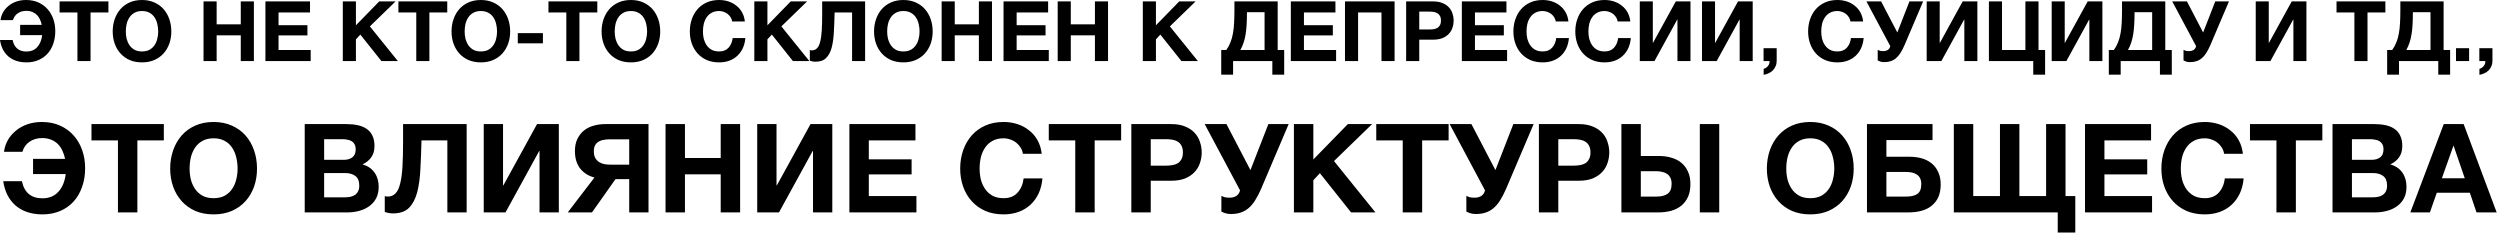 <?xml version="1.0" encoding="UTF-8"?> <svg xmlns="http://www.w3.org/2000/svg" width="479" height="45" viewBox="0 0 479 45" fill="none"><path d="M5.088 11.952C4.341 11.952 3.674 11.851 3.088 11.648C2.501 11.446 1.994 11.158 1.568 10.784C1.141 10.4 0.794 9.947 0.528 9.424C0.272 8.891 0.096 8.304 -0 7.664H2.416C2.725 9.136 3.61 9.872 5.072 9.872C5.925 9.872 6.608 9.595 7.12 9.04C7.642 8.475 7.962 7.707 8.08 6.736H3.856V4.768H8C7.925 4.406 7.813 4.064 7.664 3.744C7.525 3.414 7.333 3.126 7.088 2.88C6.853 2.635 6.565 2.443 6.224 2.304C5.882 2.155 5.488 2.08 5.04 2.08C4.4 2.08 3.85 2.24 3.392 2.56C2.944 2.87 2.64 3.302 2.48 3.856H0.096C0.17 3.302 0.341 2.79 0.608 2.32C0.885 1.851 1.237 1.446 1.664 1.104C2.09 0.752 2.586 0.48 3.152 0.288C3.717 0.096 4.33 0 4.992 0C5.866 0 6.65 0.155 7.344 0.464C8.037 0.774 8.624 1.2 9.104 1.744C9.584 2.278 9.952 2.907 10.208 3.632C10.464 4.358 10.592 5.136 10.592 5.968C10.592 6.864 10.458 7.68 10.192 8.416C9.936 9.152 9.568 9.782 9.088 10.304C8.608 10.827 8.026 11.232 7.344 11.52C6.672 11.808 5.92 11.952 5.088 11.952ZM14.836 2.384H11.412V0.272H20.772V2.384H17.348V11.696H14.836V2.384ZM27.209 11.952C26.324 11.952 25.535 11.803 24.841 11.504C24.148 11.195 23.561 10.774 23.081 10.24C22.601 9.707 22.233 9.083 21.977 8.368C21.721 7.643 21.593 6.864 21.593 6.032C21.593 5.19 21.721 4.4 21.977 3.664C22.233 2.928 22.601 2.288 23.081 1.744C23.561 1.2 24.148 0.774 24.841 0.464C25.535 0.155 26.324 0 27.209 0C28.084 0 28.868 0.155 29.561 0.464C30.265 0.774 30.857 1.2 31.337 1.744C31.817 2.288 32.185 2.928 32.441 3.664C32.697 4.4 32.825 5.19 32.825 6.032C32.825 6.864 32.697 7.643 32.441 8.368C32.185 9.083 31.817 9.707 31.337 10.24C30.857 10.774 30.265 11.195 29.561 11.504C28.868 11.803 28.084 11.952 27.209 11.952ZM27.209 9.856C27.775 9.856 28.255 9.75 28.649 9.536C29.044 9.312 29.364 9.019 29.609 8.656C29.855 8.294 30.031 7.888 30.137 7.44C30.255 6.982 30.313 6.512 30.313 6.032C30.313 5.531 30.255 5.046 30.137 4.576C30.031 4.107 29.855 3.691 29.609 3.328C29.364 2.955 29.044 2.662 28.649 2.448C28.255 2.224 27.775 2.112 27.209 2.112C26.644 2.112 26.164 2.224 25.769 2.448C25.375 2.662 25.055 2.955 24.809 3.328C24.564 3.691 24.383 4.107 24.265 4.576C24.159 5.046 24.105 5.531 24.105 6.032C24.105 6.512 24.159 6.982 24.265 7.44C24.383 7.888 24.564 8.294 24.809 8.656C25.055 9.019 25.375 9.312 25.769 9.536C26.164 9.75 26.644 9.856 27.209 9.856ZM38.996 0.272H41.508V4.656H46.132V0.272H48.644V11.696H46.132V6.768H41.508V11.696H38.996V0.272ZM50.855 0.272H59.399V2.384H53.367V4.832H58.903V6.784H53.367V9.584H59.527V11.696H50.855V0.272ZM65.683 0.272H68.195V4.848L72.659 0.272H75.795L70.867 5.056L76.227 11.696H73.075L69.043 6.624L68.195 7.536V11.696H65.683V0.272ZM79.758 2.384H76.334V0.272H85.694V2.384H82.27V11.696H79.758V2.384ZM92.131 11.952C91.246 11.952 90.457 11.803 89.763 11.504C89.07 11.195 88.483 10.774 88.003 10.24C87.523 9.707 87.155 9.083 86.899 8.368C86.643 7.643 86.515 6.864 86.515 6.032C86.515 5.19 86.643 4.4 86.899 3.664C87.155 2.928 87.523 2.288 88.003 1.744C88.483 1.2 89.07 0.774 89.763 0.464C90.457 0.155 91.246 0 92.131 0C93.006 0 93.79 0.155 94.483 0.464C95.187 0.774 95.779 1.2 96.259 1.744C96.739 2.288 97.107 2.928 97.363 3.664C97.619 4.4 97.747 5.19 97.747 6.032C97.747 6.864 97.619 7.643 97.363 8.368C97.107 9.083 96.739 9.707 96.259 10.24C95.779 10.774 95.187 11.195 94.483 11.504C93.79 11.803 93.006 11.952 92.131 11.952ZM92.131 9.856C92.697 9.856 93.177 9.75 93.571 9.536C93.966 9.312 94.286 9.019 94.531 8.656C94.777 8.294 94.953 7.888 95.059 7.44C95.177 6.982 95.235 6.512 95.235 6.032C95.235 5.531 95.177 5.046 95.059 4.576C94.953 4.107 94.777 3.691 94.531 3.328C94.286 2.955 93.966 2.662 93.571 2.448C93.177 2.224 92.697 2.112 92.131 2.112C91.566 2.112 91.086 2.224 90.691 2.448C90.297 2.662 89.977 2.955 89.731 3.328C89.486 3.691 89.305 4.107 89.187 4.576C89.081 5.046 89.027 5.531 89.027 6.032C89.027 6.512 89.081 6.982 89.187 7.44C89.305 7.888 89.486 8.294 89.731 8.656C89.977 9.019 90.297 9.312 90.691 9.536C91.086 9.75 91.566 9.856 92.131 9.856ZM99.208 6.352H104.024V8.304H99.208V6.352ZM108.508 2.384H105.084V0.272H114.444V2.384H111.02V11.696H108.508V2.384ZM120.881 11.952C119.996 11.952 119.207 11.803 118.513 11.504C117.82 11.195 117.233 10.774 116.753 10.24C116.273 9.707 115.905 9.083 115.649 8.368C115.393 7.643 115.265 6.864 115.265 6.032C115.265 5.19 115.393 4.4 115.649 3.664C115.905 2.928 116.273 2.288 116.753 1.744C117.233 1.2 117.82 0.774 118.513 0.464C119.207 0.155 119.996 0 120.881 0C121.756 0 122.54 0.155 123.233 0.464C123.937 0.774 124.529 1.2 125.009 1.744C125.489 2.288 125.857 2.928 126.113 3.664C126.369 4.4 126.497 5.19 126.497 6.032C126.497 6.864 126.369 7.643 126.113 8.368C125.857 9.083 125.489 9.707 125.009 10.24C124.529 10.774 123.937 11.195 123.233 11.504C122.54 11.803 121.756 11.952 120.881 11.952ZM120.881 9.856C121.447 9.856 121.927 9.75 122.321 9.536C122.716 9.312 123.036 9.019 123.281 8.656C123.527 8.294 123.703 7.888 123.809 7.44C123.927 6.982 123.985 6.512 123.985 6.032C123.985 5.531 123.927 5.046 123.809 4.576C123.703 4.107 123.527 3.691 123.281 3.328C123.036 2.955 122.716 2.662 122.321 2.448C121.927 2.224 121.447 2.112 120.881 2.112C120.316 2.112 119.836 2.224 119.441 2.448C119.047 2.662 118.727 2.955 118.481 3.328C118.236 3.691 118.055 4.107 117.937 4.576C117.831 5.046 117.777 5.531 117.777 6.032C117.777 6.512 117.831 6.982 117.937 7.44C118.055 7.888 118.236 8.294 118.481 8.656C118.727 9.019 119.047 9.312 119.441 9.536C119.836 9.75 120.316 9.856 120.881 9.856ZM137.787 11.952C136.902 11.952 136.113 11.803 135.419 11.504C134.726 11.195 134.139 10.774 133.659 10.24C133.179 9.707 132.811 9.083 132.555 8.368C132.299 7.643 132.171 6.864 132.171 6.032C132.171 5.19 132.299 4.4 132.555 3.664C132.811 2.928 133.179 2.288 133.659 1.744C134.139 1.2 134.726 0.774 135.419 0.464C136.113 0.155 136.902 0 137.787 0C138.406 0 138.998 0.091 139.563 0.272C140.129 0.454 140.63 0.72 141.067 1.072C141.515 1.414 141.883 1.84 142.171 2.352C142.459 2.864 142.641 3.451 142.715 4.112H140.283C140.241 3.824 140.145 3.563 139.995 3.328C139.846 3.083 139.659 2.87 139.435 2.688C139.211 2.507 138.955 2.368 138.667 2.272C138.39 2.166 138.097 2.112 137.787 2.112C137.222 2.112 136.742 2.224 136.347 2.448C135.953 2.662 135.633 2.955 135.387 3.328C135.142 3.691 134.961 4.107 134.843 4.576C134.737 5.046 134.683 5.531 134.683 6.032C134.683 6.512 134.737 6.982 134.843 7.44C134.961 7.888 135.142 8.294 135.387 8.656C135.633 9.019 135.953 9.312 136.347 9.536C136.742 9.75 137.222 9.856 137.787 9.856C138.555 9.856 139.153 9.622 139.579 9.152C140.017 8.683 140.283 8.064 140.379 7.296H142.811C142.747 8.022 142.582 8.672 142.315 9.248C142.049 9.814 141.697 10.299 141.259 10.704C140.822 11.11 140.31 11.419 139.723 11.632C139.137 11.846 138.491 11.952 137.787 11.952ZM144.527 0.272H147.039V4.848L151.503 0.272H154.639L149.711 5.056L155.071 11.696H151.919L147.887 6.624L147.039 7.536V11.696H144.527V0.272ZM156.25 11.824C155.855 11.824 155.492 11.76 155.162 11.632V9.584C155.204 9.606 155.263 9.622 155.338 9.632C155.423 9.643 155.492 9.648 155.546 9.648C155.951 9.648 156.282 9.515 156.538 9.248C156.804 8.982 157.007 8.566 157.146 8C157.295 7.435 157.396 6.704 157.45 5.808C157.503 4.912 157.53 3.835 157.53 2.576V0.272H165.754V11.696H163.258V2.384H159.914C159.882 3.707 159.834 4.944 159.77 6.096C159.716 7.248 159.578 8.251 159.354 9.104C159.13 9.947 158.778 10.614 158.298 11.104C157.818 11.584 157.135 11.824 156.25 11.824ZM173.084 11.952C172.199 11.952 171.41 11.803 170.716 11.504C170.023 11.195 169.436 10.774 168.956 10.24C168.476 9.707 168.108 9.083 167.852 8.368C167.596 7.643 167.468 6.864 167.468 6.032C167.468 5.19 167.596 4.4 167.852 3.664C168.108 2.928 168.476 2.288 168.956 1.744C169.436 1.2 170.023 0.774 170.716 0.464C171.41 0.155 172.199 0 173.084 0C173.959 0 174.743 0.155 175.436 0.464C176.14 0.774 176.732 1.2 177.212 1.744C177.692 2.288 178.06 2.928 178.316 3.664C178.572 4.4 178.7 5.19 178.7 6.032C178.7 6.864 178.572 7.643 178.316 8.368C178.06 9.083 177.692 9.707 177.212 10.24C176.732 10.774 176.14 11.195 175.436 11.504C174.743 11.803 173.959 11.952 173.084 11.952ZM173.084 9.856C173.65 9.856 174.13 9.75 174.524 9.536C174.919 9.312 175.239 9.019 175.484 8.656C175.73 8.294 175.906 7.888 176.012 7.44C176.13 6.982 176.188 6.512 176.188 6.032C176.188 5.531 176.13 5.046 176.012 4.576C175.906 4.107 175.73 3.691 175.484 3.328C175.239 2.955 174.919 2.662 174.524 2.448C174.13 2.224 173.65 2.112 173.084 2.112C172.519 2.112 172.039 2.224 171.644 2.448C171.25 2.662 170.93 2.955 170.684 3.328C170.439 3.691 170.258 4.107 170.14 4.576C170.034 5.046 169.98 5.531 169.98 6.032C169.98 6.512 170.034 6.982 170.14 7.44C170.258 7.888 170.439 8.294 170.684 8.656C170.93 9.019 171.25 9.312 171.644 9.536C172.039 9.75 172.519 9.856 173.084 9.856ZM180.417 0.272H182.929V4.656H187.553V0.272H190.065V11.696H187.553V6.768H182.929V11.696H180.417V0.272ZM192.277 0.272H200.821V2.384H194.789V4.832H200.325V6.784H194.789V9.584H200.949V11.696H192.277V0.272ZM202.652 0.272H205.164V4.656H209.788V0.272H212.3V11.696H209.788V6.768H205.164V11.696H202.652V0.272ZM218.964 0.272H221.476V4.848L225.94 0.272H229.076L224.148 5.056L229.508 11.696H226.356L222.324 6.624L221.476 7.536V11.696H218.964V0.272ZM233.988 9.584H234.948C235.279 9.136 235.546 8.651 235.748 8.128C235.962 7.606 236.122 7.035 236.228 6.416C236.346 5.798 236.42 5.126 236.452 4.4C236.495 3.675 236.516 2.891 236.516 2.048V0.272H244.804V9.584H246.052V14.304H243.78V11.696H236.26V14.304H233.988V9.584ZM242.292 9.584V2.336H238.916V2.544C238.916 3.323 238.895 4.043 238.852 4.704C238.82 5.366 238.756 5.984 238.66 6.56C238.575 7.126 238.447 7.659 238.276 8.16C238.116 8.651 237.908 9.126 237.652 9.584H242.292ZM247.324 0.272H255.868V2.384H249.836V4.832H255.372V6.784H249.836V9.584H255.996V11.696H247.324V0.272ZM257.699 0.272H267.203V11.696H264.691V2.384H260.211V11.696H257.699V0.272ZM269.417 0.272H274.569C275.284 0.272 275.892 0.379 276.393 0.592C276.895 0.795 277.3 1.067 277.609 1.408C277.929 1.75 278.159 2.144 278.297 2.592C278.447 3.03 278.521 3.478 278.521 3.936C278.521 4.406 278.447 4.859 278.297 5.296C278.159 5.734 277.929 6.123 277.609 6.464C277.3 6.806 276.895 7.083 276.393 7.296C275.892 7.499 275.284 7.6 274.569 7.6H271.929V11.696H269.417V0.272ZM273.881 5.648C274.169 5.648 274.447 5.627 274.713 5.584C274.98 5.542 275.215 5.462 275.417 5.344C275.62 5.216 275.78 5.04 275.897 4.816C276.025 4.592 276.089 4.299 276.089 3.936C276.089 3.574 276.025 3.28 275.897 3.056C275.78 2.832 275.62 2.662 275.417 2.544C275.215 2.416 274.98 2.331 274.713 2.288C274.447 2.246 274.169 2.224 273.881 2.224H271.929V5.648H273.881ZM280.089 0.272H288.633V2.384H282.601V4.832H288.137V6.784H282.601V9.584H288.761V11.696H280.089V0.272ZM295.584 11.952C294.699 11.952 293.91 11.803 293.216 11.504C292.523 11.195 291.936 10.774 291.456 10.24C290.976 9.707 290.608 9.083 290.352 8.368C290.096 7.643 289.968 6.864 289.968 6.032C289.968 5.19 290.096 4.4 290.352 3.664C290.608 2.928 290.976 2.288 291.456 1.744C291.936 1.2 292.523 0.774 293.216 0.464C293.91 0.155 294.699 0 295.584 0C296.203 0 296.795 0.091 297.36 0.272C297.926 0.454 298.427 0.72 298.864 1.072C299.312 1.414 299.68 1.84 299.968 2.352C300.256 2.864 300.438 3.451 300.512 4.112H298.08C298.038 3.824 297.942 3.563 297.792 3.328C297.643 3.083 297.456 2.87 297.232 2.688C297.008 2.507 296.752 2.368 296.464 2.272C296.187 2.166 295.894 2.112 295.584 2.112C295.019 2.112 294.539 2.224 294.144 2.448C293.75 2.662 293.43 2.955 293.184 3.328C292.939 3.691 292.758 4.107 292.64 4.576C292.534 5.046 292.48 5.531 292.48 6.032C292.48 6.512 292.534 6.982 292.64 7.44C292.758 7.888 292.939 8.294 293.184 8.656C293.43 9.019 293.75 9.312 294.144 9.536C294.539 9.75 295.019 9.856 295.584 9.856C296.352 9.856 296.95 9.622 297.376 9.152C297.814 8.683 298.08 8.064 298.176 7.296H300.608C300.544 8.022 300.379 8.672 300.112 9.248C299.846 9.814 299.494 10.299 299.056 10.704C298.619 11.11 298.107 11.419 297.52 11.632C296.934 11.846 296.288 11.952 295.584 11.952ZM307.444 11.952C306.558 11.952 305.769 11.803 305.076 11.504C304.382 11.195 303.796 10.774 303.316 10.24C302.836 9.707 302.468 9.083 302.212 8.368C301.956 7.643 301.828 6.864 301.828 6.032C301.828 5.19 301.956 4.4 302.212 3.664C302.468 2.928 302.836 2.288 303.316 1.744C303.796 1.2 304.382 0.774 305.076 0.464C305.769 0.155 306.558 0 307.444 0C308.062 0 308.654 0.091 309.22 0.272C309.785 0.454 310.286 0.72 310.724 1.072C311.172 1.414 311.54 1.84 311.828 2.352C312.116 2.864 312.297 3.451 312.372 4.112H309.94C309.897 3.824 309.801 3.563 309.652 3.328C309.502 3.083 309.316 2.87 309.092 2.688C308.868 2.507 308.612 2.368 308.324 2.272C308.046 2.166 307.753 2.112 307.444 2.112C306.878 2.112 306.398 2.224 306.004 2.448C305.609 2.662 305.289 2.955 305.044 3.328C304.798 3.691 304.617 4.107 304.5 4.576C304.393 5.046 304.34 5.531 304.34 6.032C304.34 6.512 304.393 6.982 304.5 7.44C304.617 7.888 304.798 8.294 305.044 8.656C305.289 9.019 305.609 9.312 306.004 9.536C306.398 9.75 306.878 9.856 307.444 9.856C308.212 9.856 308.809 9.622 309.236 9.152C309.673 8.683 309.94 8.064 310.036 7.296H312.468C312.404 8.022 312.238 8.672 311.972 9.248C311.705 9.814 311.353 10.299 310.916 10.704C310.478 11.11 309.966 11.419 309.38 11.632C308.793 11.846 308.148 11.952 307.444 11.952ZM314.183 0.272H316.679V8.192H316.727L321.079 0.272H323.895V11.696H321.399V3.76H321.351L316.999 11.696H314.183V0.272ZM326.105 0.272H328.601V8.192H328.649L333.001 0.272H335.817V11.696H333.321V3.76H333.273L328.921 11.696H326.105V0.272ZM337.899 9.232H340.411V11.696C340.411 12.059 340.342 12.39 340.203 12.688C340.075 12.998 339.899 13.264 339.675 13.488C339.451 13.712 339.184 13.894 338.875 14.032C338.576 14.182 338.256 14.283 337.915 14.336V13.184C338.075 13.152 338.224 13.088 338.363 12.992C338.512 12.896 338.64 12.779 338.747 12.64C338.854 12.512 338.934 12.363 338.987 12.192C339.04 12.032 339.062 11.867 339.051 11.696H337.899V9.232ZM352.053 11.952C351.168 11.952 350.378 11.803 349.685 11.504C348.992 11.195 348.405 10.774 347.925 10.24C347.445 9.707 347.077 9.083 346.821 8.368C346.565 7.643 346.437 6.864 346.437 6.032C346.437 5.19 346.565 4.4 346.821 3.664C347.077 2.928 347.445 2.288 347.925 1.744C348.405 1.2 348.992 0.774 349.685 0.464C350.378 0.155 351.168 0 352.053 0C352.672 0 353.264 0.091 353.829 0.272C354.394 0.454 354.896 0.72 355.333 1.072C355.781 1.414 356.149 1.84 356.437 2.352C356.725 2.864 356.906 3.451 356.981 4.112H354.549C354.506 3.824 354.41 3.563 354.261 3.328C354.112 3.083 353.925 2.87 353.701 2.688C353.477 2.507 353.221 2.368 352.933 2.272C352.656 2.166 352.362 2.112 352.053 2.112C351.488 2.112 351.008 2.224 350.613 2.448C350.218 2.662 349.898 2.955 349.653 3.328C349.408 3.691 349.226 4.107 349.109 4.576C349.002 5.046 348.949 5.531 348.949 6.032C348.949 6.512 349.002 6.982 349.109 7.44C349.226 7.888 349.408 8.294 349.653 8.656C349.898 9.019 350.218 9.312 350.613 9.536C351.008 9.75 351.488 9.856 352.053 9.856C352.821 9.856 353.418 9.622 353.845 9.152C354.282 8.683 354.549 8.064 354.645 7.296H357.077C357.013 8.022 356.848 8.672 356.581 9.248C356.314 9.814 355.962 10.299 355.525 10.704C355.088 11.11 354.576 11.419 353.989 11.632C353.402 11.846 352.757 11.952 352.053 11.952ZM361 11.904C360.723 11.904 360.472 11.867 360.248 11.792C360.035 11.718 359.875 11.648 359.768 11.584V9.552C359.886 9.616 360.024 9.675 360.184 9.728C360.355 9.771 360.563 9.792 360.808 9.792C361.566 9.792 362.024 9.478 362.184 8.848L357.608 0.272H360.424L363.528 6.224L365.848 0.272H368.472L364.904 8.656C364.648 9.243 364.387 9.744 364.12 10.16C363.864 10.566 363.576 10.902 363.256 11.168C362.947 11.424 362.606 11.611 362.232 11.728C361.87 11.846 361.459 11.904 361 11.904ZM369.152 0.272H371.648V8.192H371.696L376.048 0.272H378.864V11.696H376.368V3.76H376.32L371.968 11.696H369.152V0.272ZM389.57 11.696H381.074V0.272H383.586V9.584H388.066V0.272H390.578V9.584H391.842V14.304H389.57V11.696ZM393.105 0.272H395.601V8.192H395.649L400.001 0.272H402.817V11.696H400.321V3.76H400.273L395.921 11.696H393.105V0.272ZM404.051 9.584H405.011C405.342 9.136 405.608 8.651 405.811 8.128C406.024 7.606 406.184 7.035 406.291 6.416C406.408 5.798 406.483 5.126 406.515 4.4C406.558 3.675 406.579 2.891 406.579 2.048V0.272H414.867V9.584H416.115V14.304H413.843V11.696H406.323V14.304H404.051V9.584ZM412.355 9.584V2.336H408.979V2.544C408.979 3.323 408.958 4.043 408.915 4.704C408.883 5.366 408.819 5.984 408.723 6.56C408.638 7.126 408.51 7.659 408.339 8.16C408.179 8.651 407.971 9.126 407.715 9.584H412.355ZM419.594 11.904C419.317 11.904 419.066 11.867 418.842 11.792C418.629 11.718 418.469 11.648 418.362 11.584V9.552C418.48 9.616 418.618 9.675 418.778 9.728C418.949 9.771 419.157 9.792 419.402 9.792C420.16 9.792 420.618 9.478 420.778 8.848L416.202 0.272H419.018L422.122 6.224L424.442 0.272H427.066L423.498 8.656C423.242 9.243 422.981 9.744 422.714 10.16C422.458 10.566 422.17 10.902 421.85 11.168C421.541 11.424 421.2 11.611 420.826 11.728C420.464 11.846 420.053 11.904 419.594 11.904ZM432.199 0.272H434.695V8.192H434.743L439.095 0.272H441.911V11.696H439.415V3.76H439.367L435.015 11.696H432.199V0.272ZM451.102 2.384H447.678V0.272H457.038V2.384H453.614V11.696H451.102V2.384ZM457.379 9.584H458.339C458.67 9.136 458.936 8.651 459.139 8.128C459.352 7.606 459.512 7.035 459.619 6.416C459.736 5.798 459.811 5.126 459.843 4.4C459.886 3.675 459.907 2.891 459.907 2.048V0.272H468.195V9.584H469.443V14.304H467.171V11.696H459.651V14.304H457.379V9.584ZM465.683 9.584V2.336H462.307V2.544C462.307 3.323 462.286 4.043 462.243 4.704C462.211 5.366 462.147 5.984 462.051 6.56C461.966 7.126 461.838 7.659 461.667 8.16C461.507 8.651 461.299 9.126 461.043 9.584H465.683ZM470.57 9.232H473.082V11.696H470.57V9.232ZM475.039 9.232H477.551V11.696C477.551 12.059 477.482 12.39 477.343 12.688C477.215 12.998 477.039 13.264 476.815 13.488C476.591 13.712 476.325 13.894 476.015 14.032C475.717 14.182 475.397 14.283 475.055 14.336V13.184C475.215 13.152 475.365 13.088 475.503 12.992C475.653 12.896 475.781 12.779 475.887 12.64C475.994 12.512 476.074 12.363 476.127 12.192C476.181 12.032 476.202 11.867 476.191 11.696H475.039V9.232ZM8.158 41.075C7.052 41.075 6.064 40.925 5.195 40.625C4.326 40.325 3.576 39.898 2.944 39.345C2.312 38.777 1.798 38.105 1.403 37.331C1.024 36.541 0.763 35.672 0.621 34.724H4.2C4.658 36.904 5.97 37.995 8.134 37.995C9.398 37.995 10.409 37.584 11.168 36.762C11.942 35.925 12.416 34.787 12.59 33.349H6.333V30.434H12.471C12.361 29.897 12.195 29.391 11.973 28.917C11.768 28.428 11.484 28.001 11.12 27.638C10.773 27.274 10.346 26.99 9.841 26.784C9.335 26.563 8.75 26.453 8.087 26.453C7.139 26.453 6.325 26.69 5.646 27.164C4.982 27.622 4.532 28.262 4.295 29.083H0.763C0.874 28.262 1.127 27.503 1.522 26.808C1.933 26.113 2.454 25.512 3.086 25.007C3.718 24.485 4.453 24.083 5.29 23.798C6.128 23.514 7.036 23.372 8.016 23.372C9.311 23.372 10.473 23.601 11.499 24.059C12.527 24.517 13.396 25.149 14.107 25.955C14.818 26.745 15.363 27.677 15.742 28.752C16.121 29.826 16.311 30.979 16.311 32.212C16.311 33.539 16.113 34.748 15.718 35.838C15.339 36.928 14.794 37.86 14.083 38.634C13.372 39.409 12.511 40.009 11.499 40.436C10.504 40.862 9.39 41.075 8.158 41.075ZM22.598 26.903H17.526V23.774H31.39V26.903H26.319V40.696H22.598V26.903ZM40.926 41.075C39.614 41.075 38.445 40.854 37.418 40.412C36.391 39.954 35.522 39.33 34.811 38.54C34.1 37.75 33.555 36.825 33.176 35.767C32.797 34.692 32.607 33.539 32.607 32.306C32.607 31.058 32.797 29.889 33.176 28.799C33.555 27.709 34.1 26.761 34.811 25.955C35.522 25.149 36.391 24.517 37.418 24.059C38.445 23.601 39.614 23.372 40.926 23.372C42.221 23.372 43.383 23.601 44.41 24.059C45.452 24.517 46.329 25.149 47.04 25.955C47.751 26.761 48.296 27.709 48.676 28.799C49.055 29.889 49.244 31.058 49.244 32.306C49.244 33.539 49.055 34.692 48.676 35.767C48.296 36.825 47.751 37.75 47.04 38.54C46.329 39.33 45.452 39.954 44.41 40.412C43.383 40.854 42.221 41.075 40.926 41.075ZM40.926 37.971C41.763 37.971 42.474 37.813 43.059 37.497C43.643 37.165 44.117 36.73 44.481 36.193C44.844 35.656 45.105 35.056 45.263 34.392C45.437 33.713 45.523 33.017 45.523 32.306C45.523 31.564 45.437 30.845 45.263 30.15C45.105 29.455 44.844 28.838 44.481 28.301C44.117 27.748 43.643 27.314 43.059 26.998C42.474 26.666 41.763 26.5 40.926 26.5C40.088 26.5 39.377 26.666 38.793 26.998C38.208 27.314 37.734 27.748 37.371 28.301C37.007 28.838 36.739 29.455 36.565 30.15C36.407 30.845 36.328 31.564 36.328 32.306C36.328 33.017 36.407 33.713 36.565 34.392C36.739 35.056 37.007 35.656 37.371 36.193C37.734 36.73 38.208 37.165 38.793 37.497C39.377 37.813 40.088 37.971 40.926 37.971ZM58.384 23.774H66.347C67.153 23.774 67.888 23.846 68.551 23.988C69.215 24.13 69.784 24.367 70.258 24.699C70.732 25.015 71.095 25.441 71.348 25.979C71.617 26.516 71.751 27.179 71.751 27.969C71.751 28.823 71.553 29.534 71.158 30.102C70.779 30.671 70.21 31.137 69.452 31.501C70.495 31.801 71.269 32.33 71.775 33.089C72.296 33.831 72.557 34.732 72.557 35.79C72.557 36.644 72.391 37.386 72.059 38.018C71.727 38.634 71.277 39.14 70.708 39.535C70.155 39.93 69.515 40.222 68.788 40.412C68.077 40.602 67.343 40.696 66.584 40.696H58.384V23.774ZM66.087 37.805C66.45 37.805 66.798 37.773 67.129 37.71C67.461 37.631 67.754 37.513 68.006 37.355C68.259 37.181 68.457 36.952 68.599 36.667C68.757 36.383 68.836 36.02 68.836 35.577C68.836 34.708 68.591 34.092 68.101 33.728C67.611 33.349 66.963 33.16 66.158 33.16H62.105V37.805H66.087ZM65.873 30.624C66.537 30.624 67.082 30.466 67.509 30.15C67.935 29.834 68.148 29.32 68.148 28.609C68.148 28.214 68.077 27.89 67.935 27.638C67.793 27.385 67.603 27.187 67.366 27.045C67.129 26.903 66.853 26.808 66.537 26.761C66.237 26.698 65.921 26.666 65.589 26.666H62.105V30.624H65.873ZM75.332 40.886C74.747 40.886 74.21 40.791 73.72 40.602V37.568C73.784 37.599 73.871 37.623 73.981 37.639C74.108 37.655 74.21 37.663 74.289 37.663C74.89 37.663 75.379 37.465 75.759 37.07C76.154 36.675 76.454 36.059 76.659 35.222C76.88 34.384 77.031 33.302 77.109 31.975C77.189 30.648 77.228 29.052 77.228 27.187V23.774H89.41V40.696H85.713V26.903H80.759C80.712 28.862 80.641 30.695 80.546 32.401C80.467 34.108 80.262 35.593 79.93 36.857C79.598 38.105 79.077 39.093 78.366 39.819C77.655 40.53 76.643 40.886 75.332 40.886ZM92.684 23.774H96.382V35.506H96.453L102.899 23.774H107.07V40.696H103.373V28.941H103.302L96.856 40.696H92.684V23.774ZM113.899 34.013C112.777 33.728 111.868 33.16 111.173 32.306C110.494 31.438 110.154 30.316 110.154 28.941C110.154 28.041 110.312 27.266 110.628 26.619C110.944 25.971 111.363 25.433 111.884 25.007C112.421 24.58 113.037 24.272 113.733 24.083C114.444 23.877 115.186 23.774 115.96 23.774H124.255V40.696H120.558V34.321H117.928L113.425 40.696H108.779L113.899 34.013ZM120.558 31.548V26.69H116.885C116.49 26.69 116.103 26.721 115.723 26.784C115.36 26.832 115.028 26.942 114.728 27.116C114.444 27.274 114.215 27.503 114.041 27.803C113.867 28.088 113.78 28.475 113.78 28.965C113.78 29.486 113.867 29.913 114.041 30.245C114.23 30.576 114.475 30.845 114.775 31.05C115.076 31.24 115.423 31.374 115.818 31.453C116.213 31.517 116.624 31.548 117.051 31.548H120.558ZM127.517 23.774H131.238V30.268H138.087V23.774H141.808V40.696H138.087V33.397H131.238V40.696H127.517V23.774ZM145.083 23.774H148.781V35.506H148.852L155.298 23.774H159.469V40.696H155.772V28.941H155.701L149.255 40.696H145.083V23.774ZM162.743 23.774H175.399V26.903H166.464V30.529H174.664V33.42H166.464V37.568H175.588V40.696H162.743V23.774ZM192.291 41.075C190.98 41.075 189.81 40.854 188.783 40.412C187.756 39.954 186.887 39.33 186.176 38.54C185.465 37.75 184.92 36.825 184.541 35.767C184.162 34.692 183.972 33.539 183.972 32.306C183.972 31.058 184.162 29.889 184.541 28.799C184.92 27.709 185.465 26.761 186.176 25.955C186.887 25.149 187.756 24.517 188.783 24.059C189.81 23.601 190.98 23.372 192.291 23.372C193.207 23.372 194.084 23.506 194.922 23.774C195.759 24.043 196.502 24.438 197.149 24.959C197.813 25.465 198.358 26.097 198.785 26.855C199.211 27.614 199.48 28.483 199.591 29.462H195.988C195.925 29.036 195.783 28.649 195.562 28.301C195.34 27.938 195.064 27.622 194.732 27.353C194.4 27.085 194.021 26.879 193.594 26.737C193.184 26.579 192.749 26.5 192.291 26.5C191.454 26.5 190.743 26.666 190.158 26.998C189.573 27.314 189.099 27.748 188.736 28.301C188.373 28.838 188.104 29.455 187.93 30.15C187.772 30.845 187.693 31.564 187.693 32.306C187.693 33.017 187.772 33.713 187.93 34.392C188.104 35.056 188.373 35.656 188.736 36.193C189.099 36.73 189.573 37.165 190.158 37.497C190.743 37.813 191.454 37.971 192.291 37.971C193.429 37.971 194.313 37.623 194.945 36.928C195.593 36.233 195.988 35.316 196.13 34.179H199.733C199.638 35.253 199.393 36.217 198.998 37.07C198.603 37.908 198.082 38.627 197.434 39.227C196.786 39.827 196.028 40.285 195.159 40.602C194.29 40.917 193.334 41.075 192.291 41.075ZM206.018 26.903H200.946V23.774H214.811V26.903H209.739V40.696H206.018V26.903ZM216.762 23.774H224.394C225.452 23.774 226.353 23.933 227.095 24.248C227.838 24.549 228.438 24.952 228.897 25.457C229.371 25.963 229.71 26.547 229.916 27.211C230.137 27.859 230.247 28.522 230.247 29.202C230.247 29.897 230.137 30.569 229.916 31.216C229.71 31.864 229.371 32.441 228.897 32.946C228.438 33.452 227.838 33.863 227.095 34.179C226.353 34.479 225.452 34.629 224.394 34.629H220.483V40.696H216.762V23.774ZM223.374 31.738C223.801 31.738 224.212 31.706 224.607 31.643C225.002 31.58 225.349 31.461 225.65 31.287C225.95 31.098 226.187 30.837 226.361 30.505C226.55 30.174 226.645 29.739 226.645 29.202C226.645 28.665 226.55 28.23 226.361 27.898C226.187 27.567 225.95 27.314 225.65 27.14C225.349 26.95 225.002 26.824 224.607 26.761C224.212 26.698 223.801 26.666 223.374 26.666H220.483V31.738H223.374ZM235.84 41.004C235.43 41.004 235.058 40.949 234.727 40.839C234.411 40.728 234.174 40.625 234.016 40.53V37.52C234.189 37.615 234.395 37.702 234.632 37.781C234.885 37.844 235.193 37.876 235.556 37.876C236.678 37.876 237.357 37.41 237.594 36.478L230.816 23.774H234.987L239.585 32.591L243.022 23.774H246.908L241.623 36.193C241.244 37.062 240.857 37.805 240.462 38.421C240.083 39.022 239.656 39.519 239.182 39.914C238.724 40.293 238.218 40.57 237.665 40.744C237.128 40.917 236.52 41.004 235.84 41.004ZM247.915 23.774H251.636V30.553L258.248 23.774H262.893L255.593 30.861L263.533 40.696H258.864L252.892 33.183L251.636 34.534V40.696H247.915V23.774ZM268.763 26.903H263.691V23.774H277.556V26.903H272.484V40.696H268.763V26.903ZM282.778 41.004C282.367 41.004 281.995 40.949 281.664 40.839C281.348 40.728 281.111 40.625 280.953 40.53V37.52C281.126 37.615 281.332 37.702 281.569 37.781C281.822 37.844 282.13 37.876 282.493 37.876C283.615 37.876 284.294 37.41 284.531 36.478L277.753 23.774H281.924L286.522 32.591L289.959 23.774H293.845L288.56 36.193C288.181 37.062 287.794 37.805 287.399 38.421C287.02 39.022 286.593 39.519 286.119 39.914C285.661 40.293 285.155 40.57 284.602 40.744C284.065 40.917 283.457 41.004 282.778 41.004ZM294.852 23.774H302.483C303.542 23.774 304.442 23.933 305.185 24.248C305.928 24.549 306.528 24.952 306.986 25.457C307.46 25.963 307.8 26.547 308.005 27.211C308.226 27.859 308.337 28.522 308.337 29.202C308.337 29.897 308.226 30.569 308.005 31.216C307.8 31.864 307.46 32.441 306.986 32.946C306.528 33.452 305.928 33.863 305.185 34.179C304.442 34.479 303.542 34.629 302.483 34.629H298.573V40.696H294.852V23.774ZM301.464 31.738C301.891 31.738 302.301 31.706 302.696 31.643C303.091 31.58 303.439 31.461 303.739 31.287C304.039 31.098 304.276 30.837 304.45 30.505C304.64 30.174 304.735 29.739 304.735 29.202C304.735 28.665 304.64 28.23 304.45 27.898C304.276 27.567 304.039 27.314 303.739 27.14C303.439 26.95 303.091 26.824 302.696 26.761C302.301 26.698 301.891 26.666 301.464 26.666H298.573V31.738H301.464ZM310.659 23.774H314.38V29.889H317.888C318.741 29.889 319.531 30 320.258 30.221C320.985 30.426 321.617 30.75 322.154 31.193C322.691 31.635 323.11 32.196 323.41 32.875C323.726 33.555 323.884 34.353 323.884 35.269C323.884 36.201 323.734 37.007 323.434 37.686C323.134 38.366 322.707 38.935 322.154 39.393C321.617 39.835 320.969 40.167 320.211 40.388C319.452 40.594 318.615 40.696 317.698 40.696H310.659V23.774ZM317.414 37.663C318.315 37.663 319.018 37.481 319.523 37.118C320.029 36.754 320.282 36.122 320.282 35.222C320.282 34.779 320.211 34.408 320.068 34.108C319.926 33.792 319.721 33.539 319.452 33.349C319.199 33.16 318.891 33.025 318.528 32.946C318.18 32.852 317.801 32.804 317.39 32.804H314.38V37.663H317.414ZM325.685 23.774H329.406V40.696H325.685V23.774ZM346.85 41.075C345.539 41.075 344.369 40.854 343.342 40.412C342.315 39.954 341.446 39.33 340.735 38.54C340.024 37.75 339.479 36.825 339.1 35.767C338.721 34.692 338.531 33.539 338.531 32.306C338.531 31.058 338.721 29.889 339.1 28.799C339.479 27.709 340.024 26.761 340.735 25.955C341.446 25.149 342.315 24.517 343.342 24.059C344.369 23.601 345.539 23.372 346.85 23.372C348.146 23.372 349.307 23.601 350.334 24.059C351.377 24.517 352.254 25.149 352.965 25.955C353.676 26.761 354.221 27.709 354.6 28.799C354.979 29.889 355.169 31.058 355.169 32.306C355.169 33.539 354.979 34.692 354.6 35.767C354.221 36.825 353.676 37.75 352.965 38.54C352.254 39.33 351.377 39.954 350.334 40.412C349.307 40.854 348.146 41.075 346.85 41.075ZM346.85 37.971C347.687 37.971 348.398 37.813 348.983 37.497C349.568 37.165 350.042 36.73 350.405 36.193C350.768 35.656 351.029 35.056 351.187 34.392C351.361 33.713 351.448 33.017 351.448 32.306C351.448 31.564 351.361 30.845 351.187 30.15C351.029 29.455 350.768 28.838 350.405 28.301C350.042 27.748 349.568 27.314 348.983 26.998C348.398 26.666 347.687 26.5 346.85 26.5C346.013 26.5 345.302 26.666 344.717 26.998C344.132 27.314 343.658 27.748 343.295 28.301C342.932 28.838 342.663 29.455 342.489 30.15C342.331 30.845 342.252 31.564 342.252 32.306C342.252 33.017 342.331 33.713 342.489 34.392C342.663 35.056 342.932 35.656 343.295 36.193C343.658 36.73 344.132 37.165 344.717 37.497C345.302 37.813 346.013 37.971 346.85 37.971ZM357.712 23.774H370.273V26.832H361.433V30.031H365.841C366.695 30.031 367.485 30.134 368.211 30.339C368.938 30.545 369.57 30.869 370.107 31.311C370.645 31.738 371.063 32.291 371.363 32.97C371.679 33.634 371.837 34.424 371.837 35.34C371.837 36.272 371.687 37.078 371.387 37.758C371.087 38.421 370.66 38.974 370.107 39.416C369.57 39.859 368.922 40.183 368.164 40.388C367.406 40.594 366.568 40.696 365.652 40.696H357.712V23.774ZM365.249 37.663C366.149 37.663 366.853 37.497 367.358 37.165C367.864 36.817 368.117 36.193 368.117 35.293C368.117 34.85 368.045 34.479 367.903 34.179C367.761 33.879 367.556 33.642 367.287 33.468C367.034 33.278 366.726 33.144 366.363 33.065C366.015 32.986 365.636 32.946 365.225 32.946H361.433V37.663H365.249ZM394.261 40.696H374.353V23.774H378.074V37.568H383.193V23.774H386.914V37.568H392.033V23.774H395.754V37.568H397.627V44.559H394.261V40.696ZM399.488 23.774H412.144V26.903H403.209V30.529H411.409V33.42H403.209V37.568H412.334V40.696H399.488V23.774ZM422.44 41.075C421.129 41.075 419.96 40.854 418.933 40.412C417.906 39.954 417.037 39.33 416.326 38.54C415.615 37.75 415.069 36.825 414.69 35.767C414.311 34.692 414.121 33.539 414.121 32.306C414.121 31.058 414.311 29.889 414.69 28.799C415.069 27.709 415.615 26.761 416.326 25.955C417.037 25.149 417.906 24.517 418.933 24.059C419.96 23.601 421.129 23.372 422.44 23.372C423.357 23.372 424.233 23.506 425.071 23.774C425.908 24.043 426.651 24.438 427.299 24.959C427.962 25.465 428.507 26.097 428.934 26.855C429.361 27.614 429.629 28.483 429.74 29.462H426.137C426.074 29.036 425.932 28.649 425.711 28.301C425.49 27.938 425.213 27.622 424.881 27.353C424.549 27.085 424.17 26.879 423.744 26.737C423.333 26.579 422.898 26.5 422.44 26.5C421.603 26.5 420.892 26.666 420.307 26.998C419.723 27.314 419.249 27.748 418.885 28.301C418.522 28.838 418.253 29.455 418.079 30.15C417.921 30.845 417.842 31.564 417.842 32.306C417.842 33.017 417.921 33.713 418.079 34.392C418.253 35.056 418.522 35.656 418.885 36.193C419.249 36.73 419.723 37.165 420.307 37.497C420.892 37.813 421.603 37.971 422.44 37.971C423.578 37.971 424.463 37.623 425.095 36.928C425.742 36.233 426.137 35.316 426.28 34.179H429.882C429.787 35.253 429.542 36.217 429.147 37.07C428.752 37.908 428.231 38.627 427.583 39.227C426.935 39.827 426.177 40.285 425.308 40.602C424.439 40.917 423.483 41.075 422.44 41.075ZM436.167 26.903H431.096V23.774H444.96V26.903H439.888V40.696H436.167V26.903ZM446.911 23.774H454.875C455.68 23.774 456.415 23.846 457.079 23.988C457.742 24.13 458.311 24.367 458.785 24.699C459.259 25.015 459.622 25.441 459.875 25.979C460.144 26.516 460.278 27.179 460.278 27.969C460.278 28.823 460.081 29.534 459.686 30.102C459.306 30.671 458.738 31.137 457.979 31.501C459.022 31.801 459.796 32.33 460.302 33.089C460.823 33.831 461.084 34.732 461.084 35.79C461.084 36.644 460.918 37.386 460.586 38.018C460.254 38.634 459.804 39.14 459.235 39.535C458.682 39.93 458.042 40.222 457.316 40.412C456.605 40.602 455.87 40.696 455.112 40.696H446.911V23.774ZM454.614 37.805C454.977 37.805 455.325 37.773 455.657 37.71C455.988 37.631 456.281 37.513 456.534 37.355C456.786 37.181 456.984 36.952 457.126 36.667C457.284 36.383 457.363 36.02 457.363 35.577C457.363 34.708 457.118 34.092 456.628 33.728C456.139 33.349 455.491 33.16 454.685 33.16H450.632V37.805H454.614ZM454.401 30.624C455.064 30.624 455.609 30.466 456.036 30.15C456.462 29.834 456.676 29.32 456.676 28.609C456.676 28.214 456.605 27.89 456.462 27.638C456.32 27.385 456.131 27.187 455.894 27.045C455.657 26.903 455.38 26.808 455.064 26.761C454.764 26.698 454.448 26.666 454.116 26.666H450.632V30.624H454.401ZM468.22 23.774H472.036L478.364 40.696H474.501L473.221 36.928H466.893L465.566 40.696H461.821L468.22 23.774ZM472.249 34.155L470.116 27.946H470.069L467.865 34.155H472.249Z" fill="black"></path></svg> 